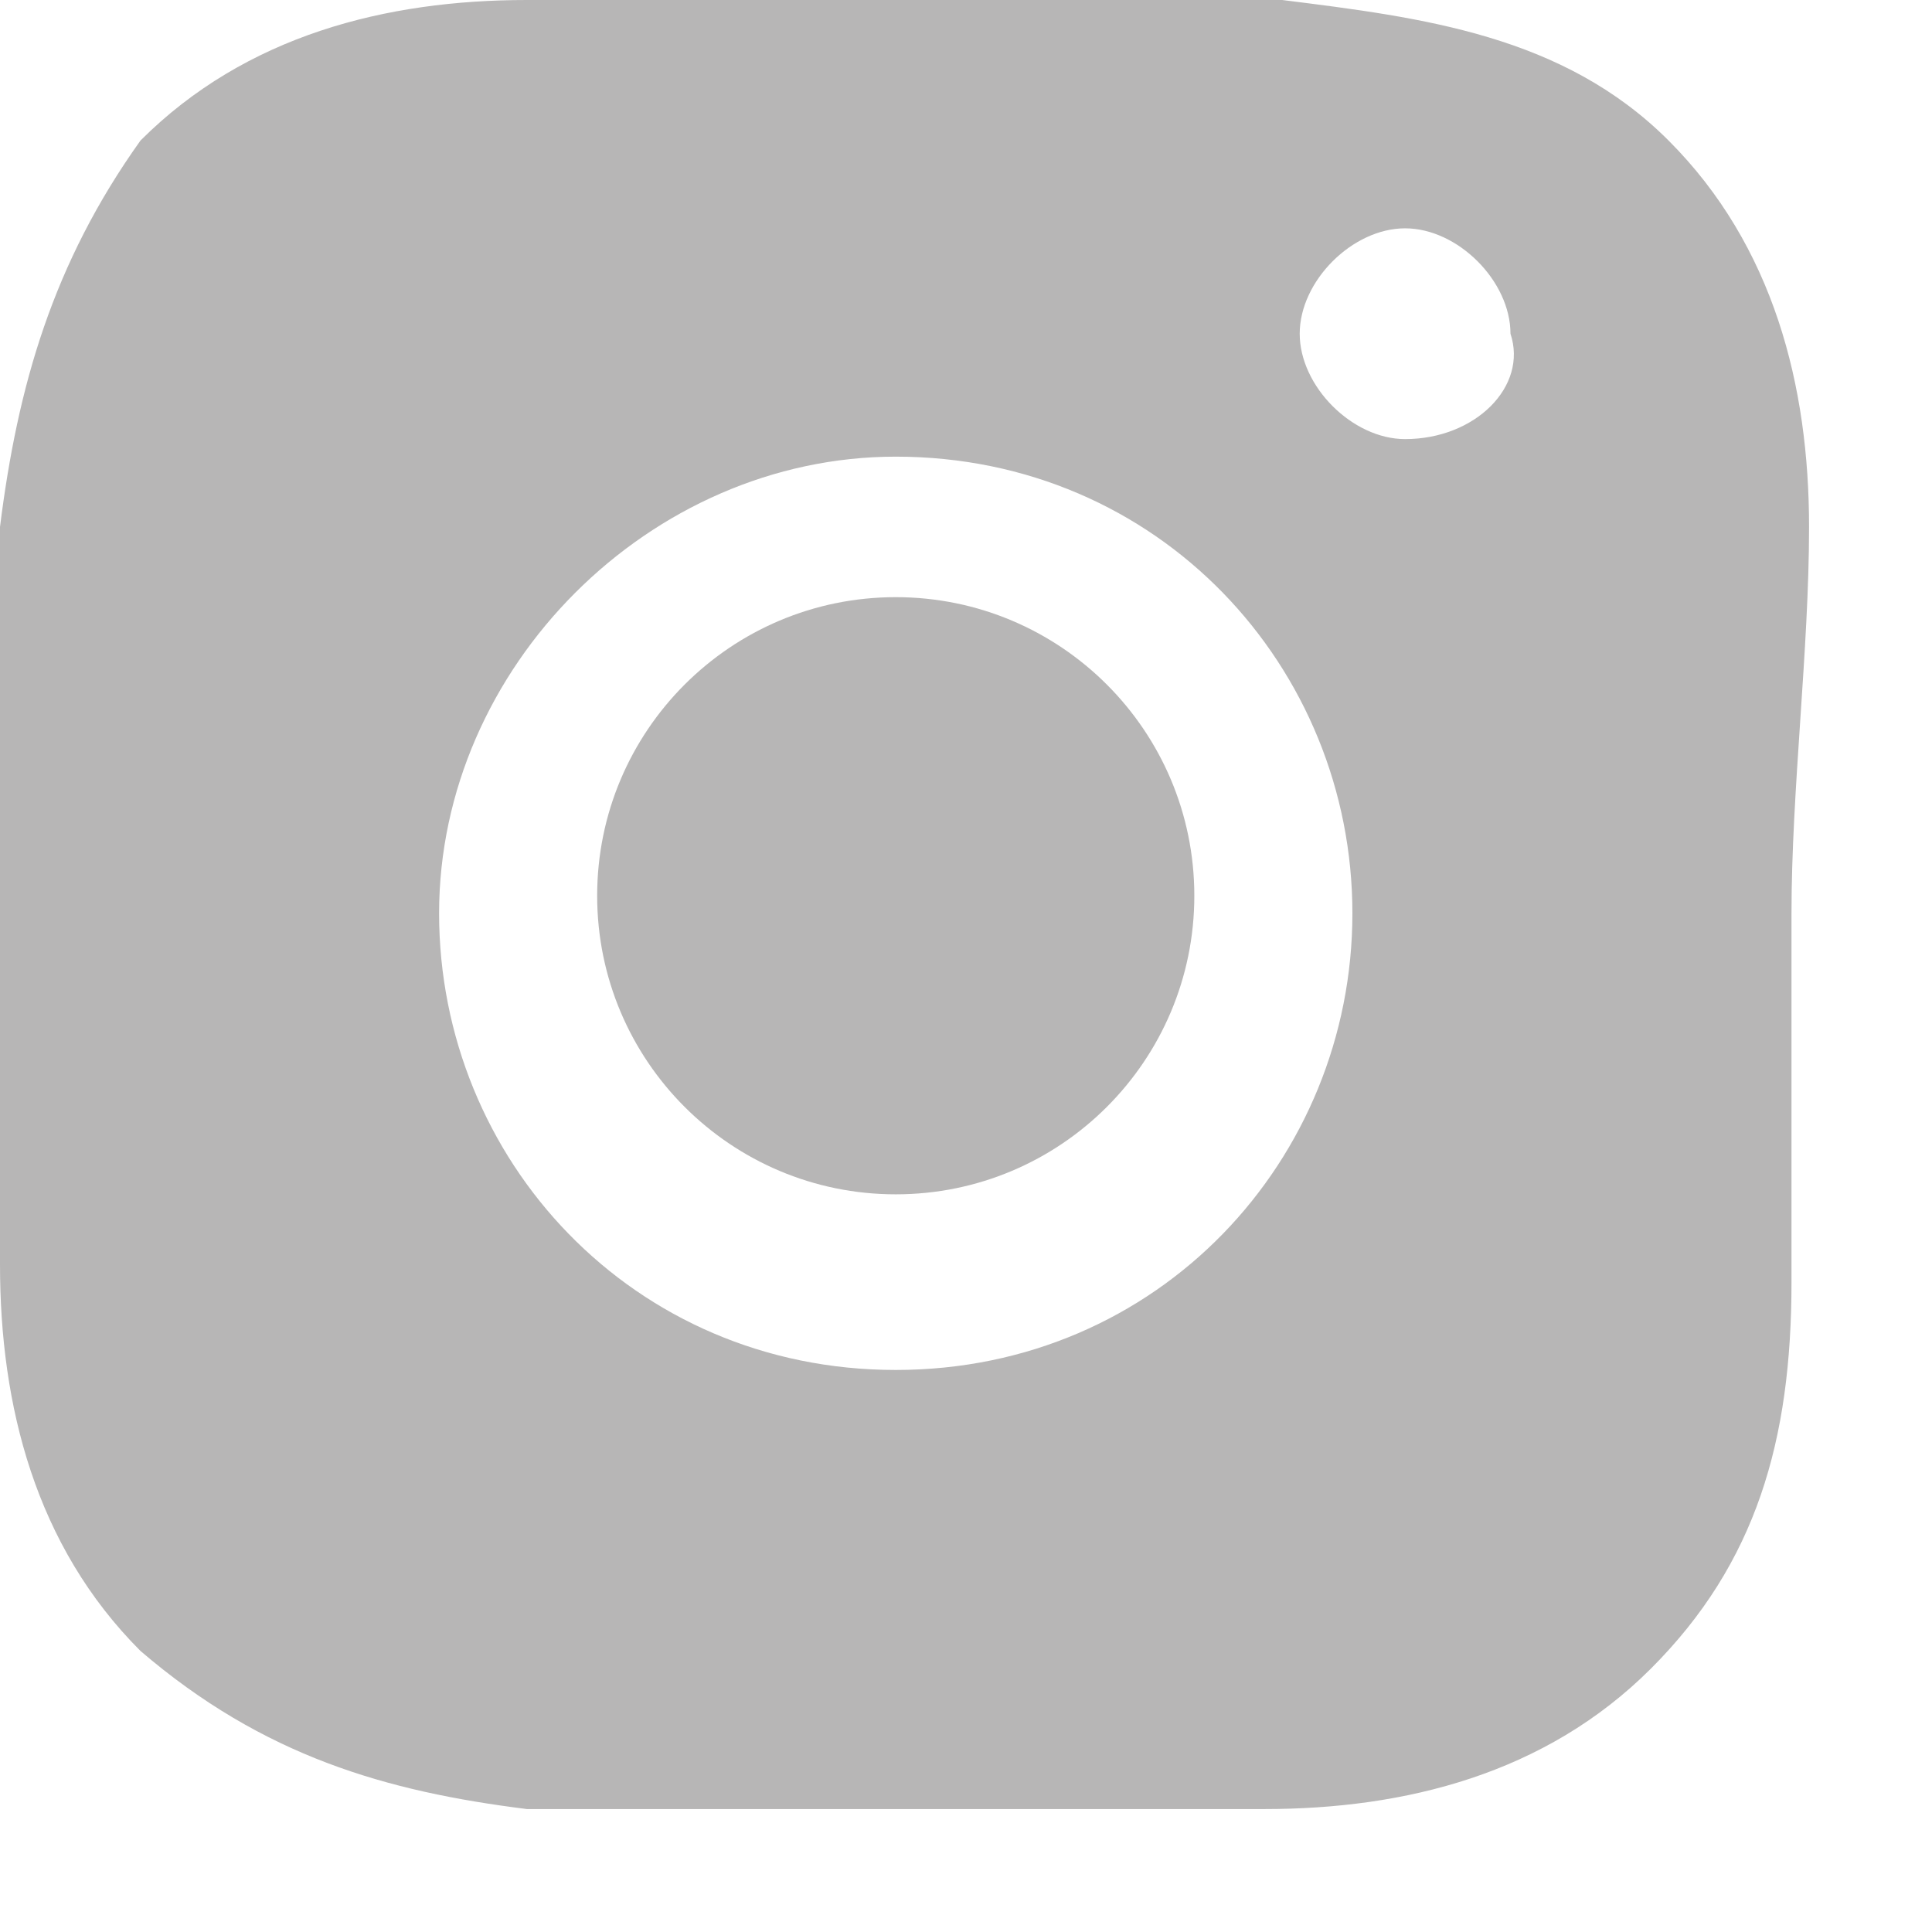 <svg width="11" height="11" viewBox="0 0 11 11" fill="none" xmlns="http://www.w3.org/2000/svg">
<g clip-path="url(#clip0_309_6)">
<path d="M10.3 3C10.3 2.2 10.1 1.4 9.5 0.8C8.9 0.2 8.1 0.1 7.3 0H3C2.2 0 1.4 0.2 0.8 0.8C0.3 1.5 0.1 2.2 0 3V7.2C0 8 0.2 8.8 0.8 9.4C1.5 10 2.2 10.2 3 10.3H7.2C8 10.3 8.8 10.1 9.4 9.5C10 8.9 10.2 8.2 10.2 7.3V5.2C10.2 4.5 10.3 3.7 10.3 3ZM5.1 7.8C3.6 7.8 2.5 6.6 2.5 5.2C2.5 3.8 3.7 2.6 5.1 2.6C6.6 2.6 7.7 3.8 7.7 5.2C7.7 6.6 6.6 7.8 5.1 7.8ZM8 2.5C7.7 2.5 7.4 2.2 7.4 1.9C7.4 1.6 7.7 1.3 8 1.3C8.3 1.3 8.6 1.6 8.6 1.9C8.7 2.2 8.4 2.5 8 2.5Z" fill="#B7B6B6"/>
<path d="M5.1 6.8C6.039 6.8 6.8 6.039 6.8 5.1C6.8 4.161 6.039 3.4 5.1 3.4C4.161 3.4 3.4 4.161 3.4 5.1C3.4 6.039 4.161 6.8 5.1 6.8Z" fill="#B7B6B6"/>
</g>
<defs>
<clipPath id="clip0_309_6">
<rect width="10.3" height="10.3" fill="white"/>
</clipPath>
</defs>
</svg>
